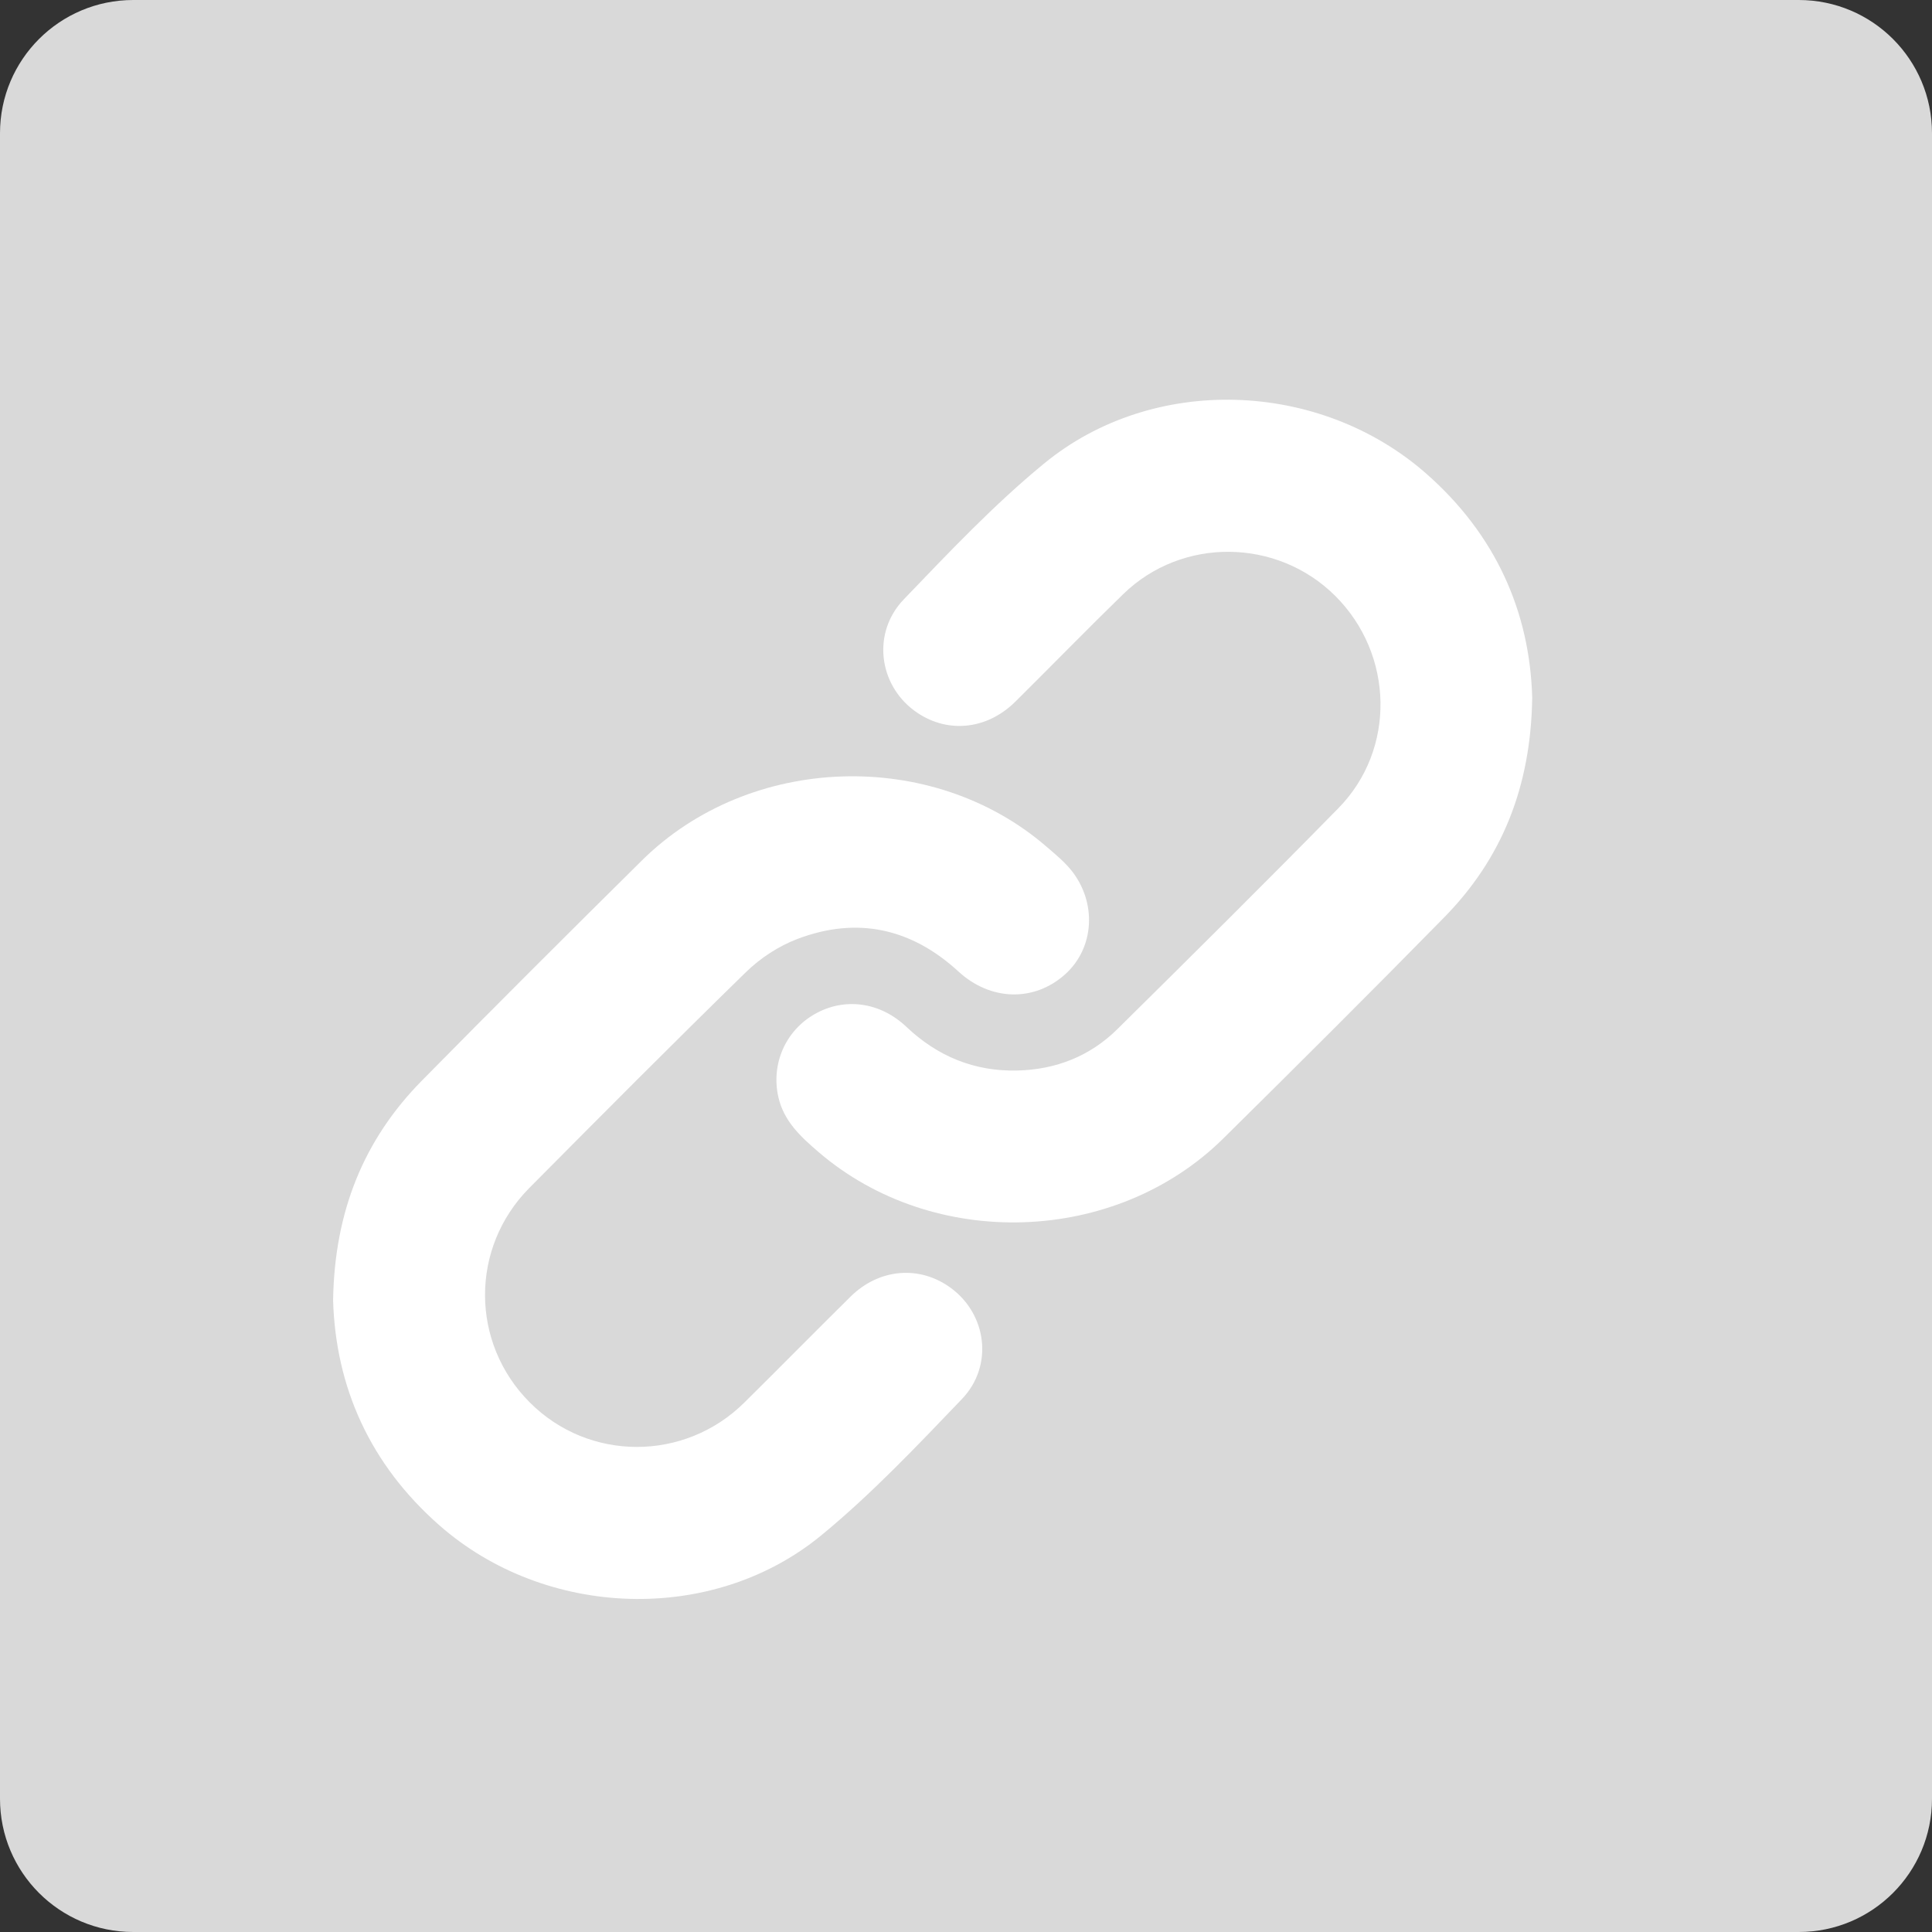 <svg width="29" height="29" viewBox="0 0 29 29" fill="none" xmlns="http://www.w3.org/2000/svg">
<rect x="0" y="0" width="29" height="29" fill="#333333" stroke="none"/>
<path d="M0 2C0 0.895 0.895 0 2 0H27C28.105 0 29 0.895 29 2V27C29 28.105 28.105 29 27 29H2C0.895 29 0 28.105 0 27V2Z" fill="#D9D9D9"/>
<path d="M5 19.52C5.02 18.192 5.456 17.11 6.333 16.22C7.425 15.111 8.528 14.011 9.635 12.916C11.255 11.314 13.992 11.224 15.71 12.71C15.839 12.821 15.974 12.932 16.08 13.063C16.47 13.55 16.426 14.23 15.99 14.623C15.523 15.044 14.866 15.024 14.387 14.583C13.68 13.933 12.864 13.753 11.967 14.095C11.686 14.202 11.412 14.382 11.196 14.593C10.101 15.661 9.023 16.746 7.946 17.831C7.054 18.731 7.061 20.159 7.953 21.052C8.839 21.94 10.275 21.942 11.173 21.053C11.707 20.525 12.234 19.989 12.768 19.462C13.199 19.037 13.81 18.989 14.277 19.336C14.813 19.733 14.915 20.502 14.439 21C13.76 21.709 13.08 22.428 12.324 23.049C10.689 24.39 8.185 24.292 6.597 22.897C5.553 21.98 5.039 20.823 5 19.52Z" fill="white"/>
<path d="M22.999 10.47C22.98 11.809 22.546 12.887 21.675 13.773C20.581 14.888 19.474 15.991 18.362 17.089C16.74 18.69 14.009 18.774 12.285 17.291C12.017 17.061 11.764 16.828 11.683 16.465C11.572 15.97 11.791 15.471 12.229 15.222C12.674 14.968 13.209 15.038 13.604 15.412C14.071 15.855 14.623 16.084 15.267 16.069C15.848 16.056 16.363 15.854 16.776 15.444C17.887 14.346 18.997 13.245 20.091 12.13C20.956 11.248 20.923 9.823 20.044 8.946C19.17 8.075 17.743 8.058 16.86 8.918C16.314 9.449 15.783 9.995 15.241 10.532C14.803 10.966 14.192 11.016 13.72 10.664C13.187 10.267 13.089 9.495 13.565 8.998C14.241 8.294 14.916 7.579 15.668 6.961C17.307 5.611 19.808 5.704 21.407 7.108C22.451 8.025 22.963 9.184 22.999 10.47Z" fill="white"/>
</svg>
